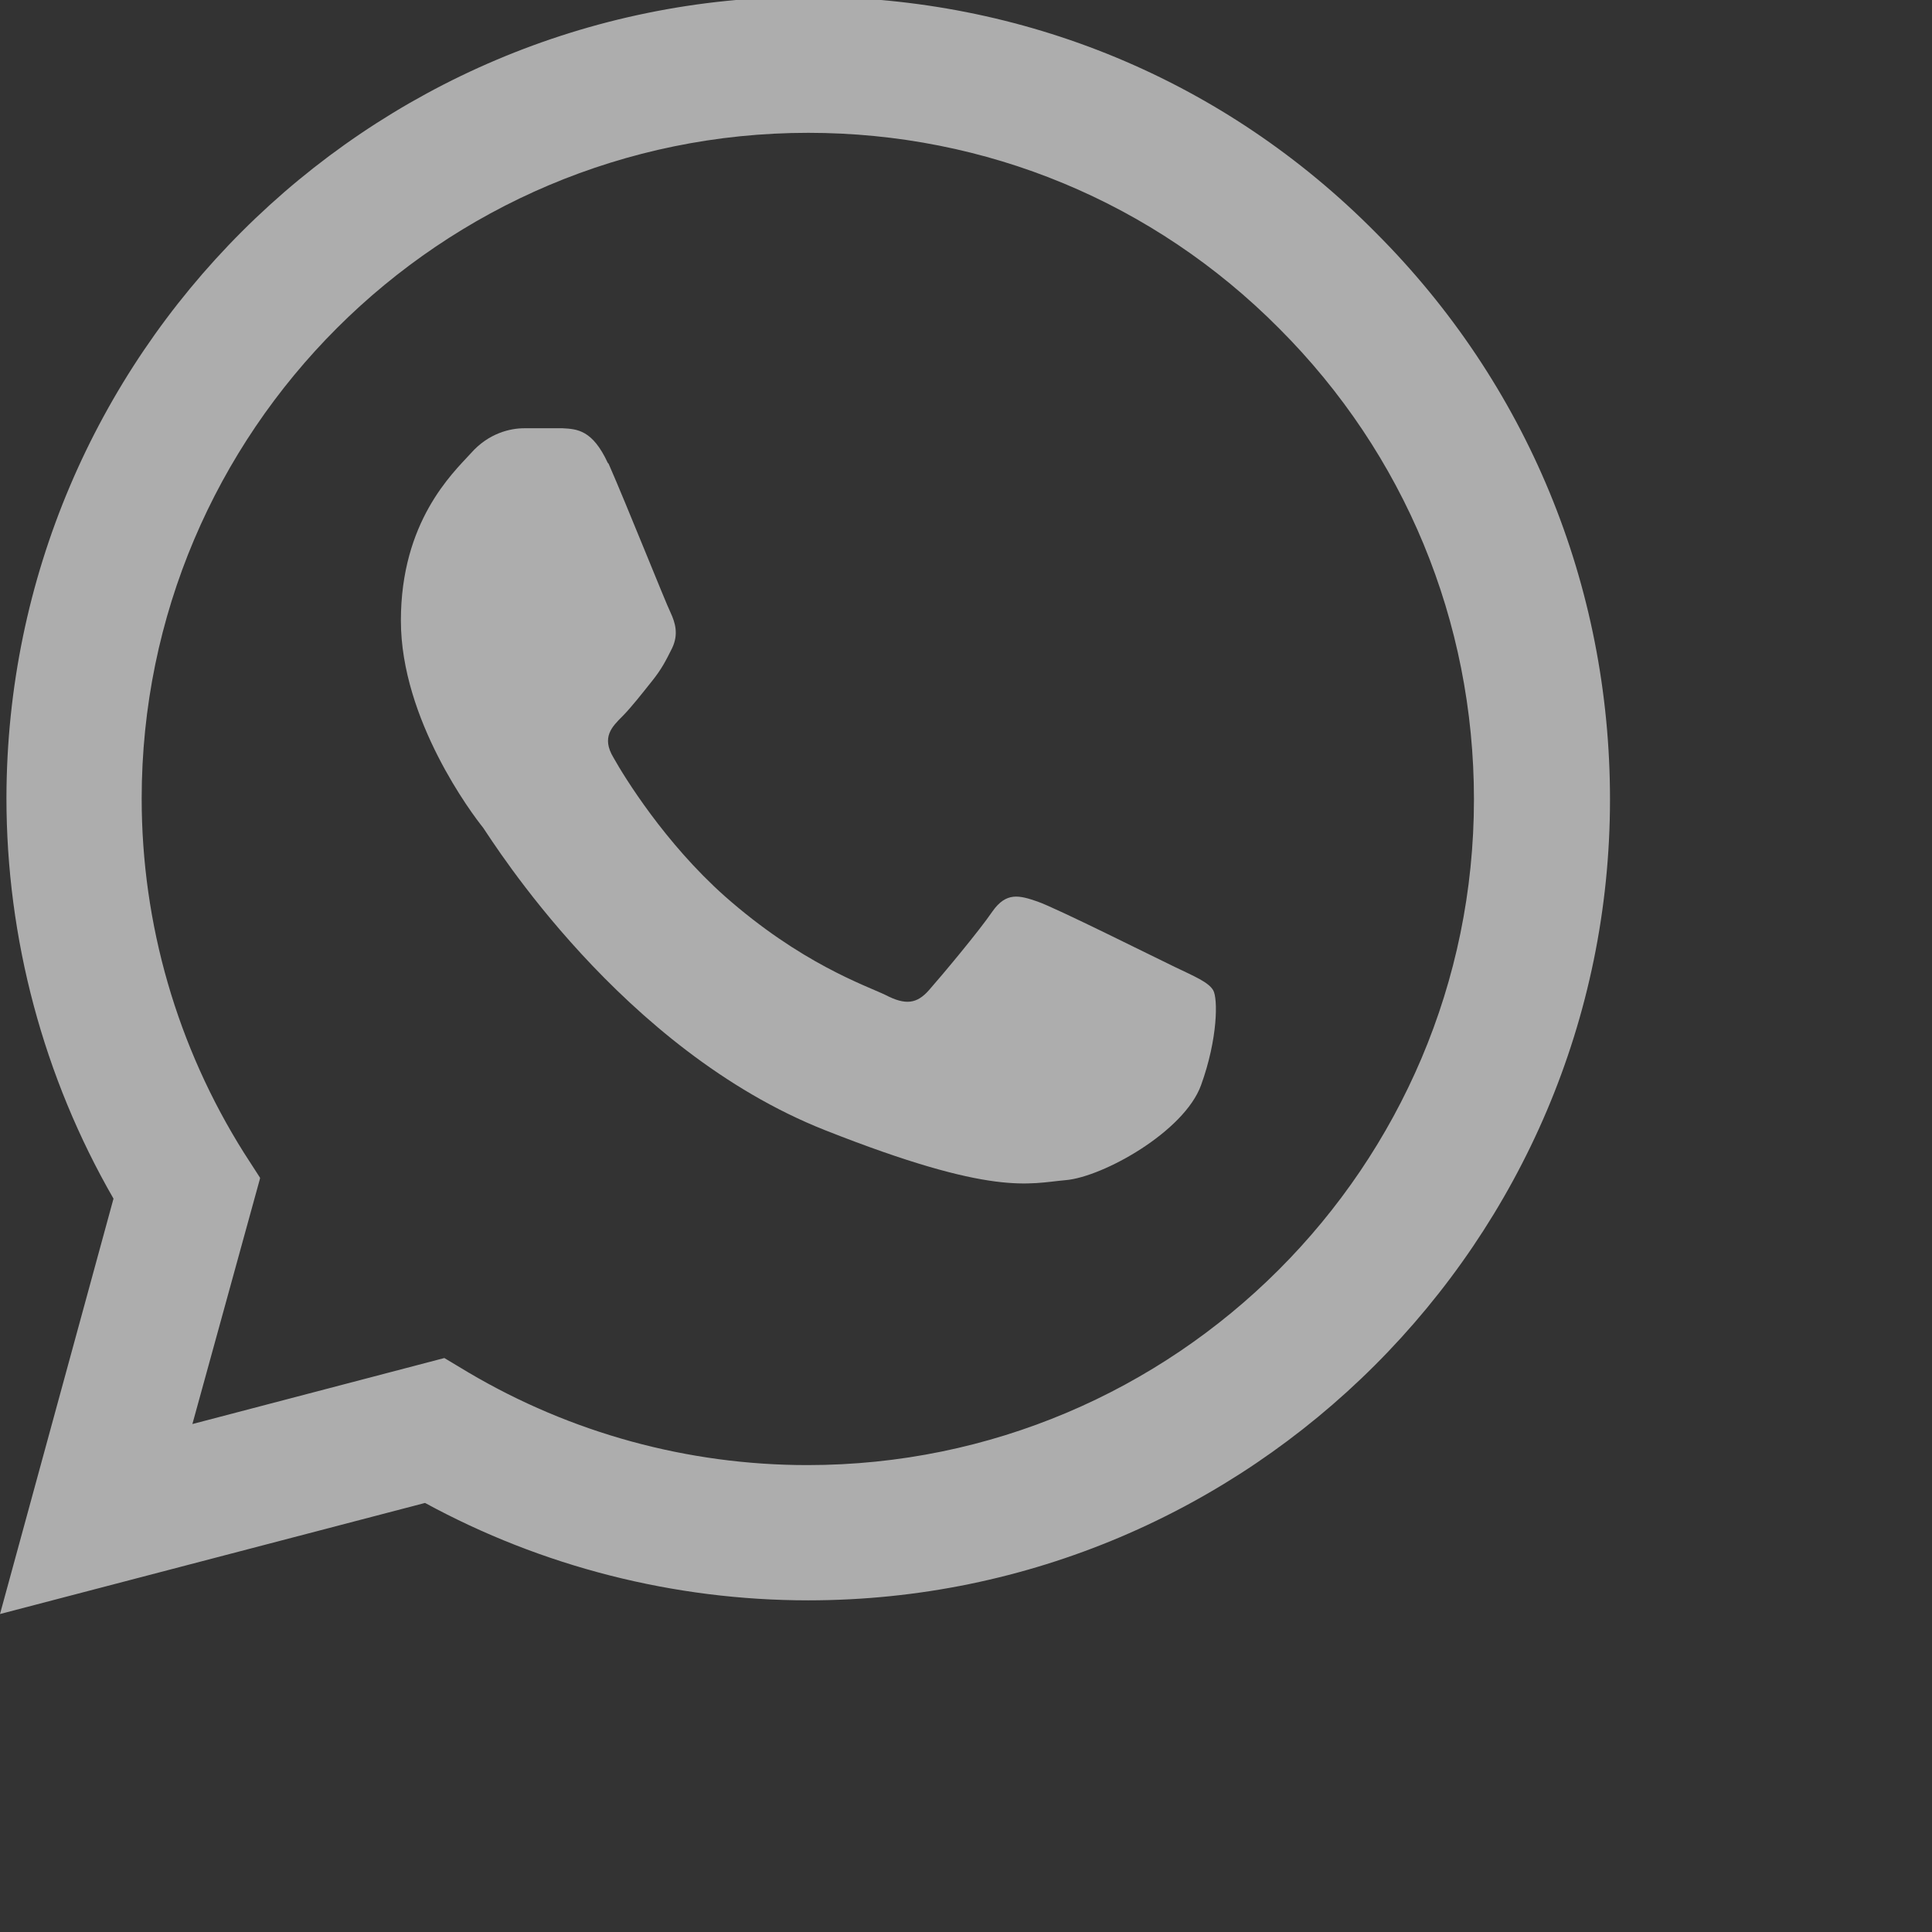 <?xml version="1.0" encoding="UTF-8"?>
<svg width="24" height="24" id="icons" xmlns="http://www.w3.org/2000/svg" viewBox="0 0 24 24">
  <rect x="0" y="0" width="24" height="24" fill="#333333" stroke="none"/>
  <defs>
    <style>
      .cls-1 {
        fill: #fff;
      }
    </style>
  </defs>
  <g opacity="0.6">
    <path class="cls-1" d="M.08,9.91c0,1.75.46,3.47,1.33,4.98l-1.41,5.16,5.28-1.38c1.45.79,3.09,1.21,4.76,1.21h0c5.49,0,9.96-4.47,9.96-9.95,0-2.66-1.03-5.16-2.91-7.04C15.21.99,12.71-.04,10.04-.04,4.55-.04.09,4.42.08,9.91M3.23,14.63l-.2-.31c-.83-1.32-1.27-2.84-1.27-4.4,0-4.56,3.71-8.27,8.28-8.27,2.21,0,4.29.86,5.85,2.43,1.56,1.56,2.42,3.64,2.42,5.85,0,4.56-3.71,8.27-8.28,8.27h0c-1.49,0-2.94-.4-4.21-1.15l-.3-.18-3.13.82.84-3.05ZM10.04,19.87h0s0,0,0,0"/>
    <path class="cls-1" d="M7.55,5.75c-.19-.41-.38-.42-.56-.43-.15,0-.31,0-.48,0s-.44.06-.66.31c-.23.25-.87.85-.87,2.08s.89,2.41,1.02,2.57c.12.17,1.72,2.76,4.25,3.76,2.1.83,2.53.66,2.99.62.46-.04,1.47-.6,1.68-1.18s.21-1.08.15-1.18c-.06-.1-.23-.17-.48-.29-.25-.12-1.47-.73-1.7-.81-.23-.08-.39-.12-.56.12-.17.25-.64.81-.79.98-.15.17-.29.19-.54.06-.25-.12-1.05-.39-2-1.23-.74-.66-1.24-1.47-1.38-1.72-.15-.25-.02-.38.11-.51.11-.11.25-.29.37-.44.12-.15.17-.25.25-.41.08-.17.04-.31-.02-.44-.06-.12-.55-1.35-.77-1.85"/>
  </g>
</svg>